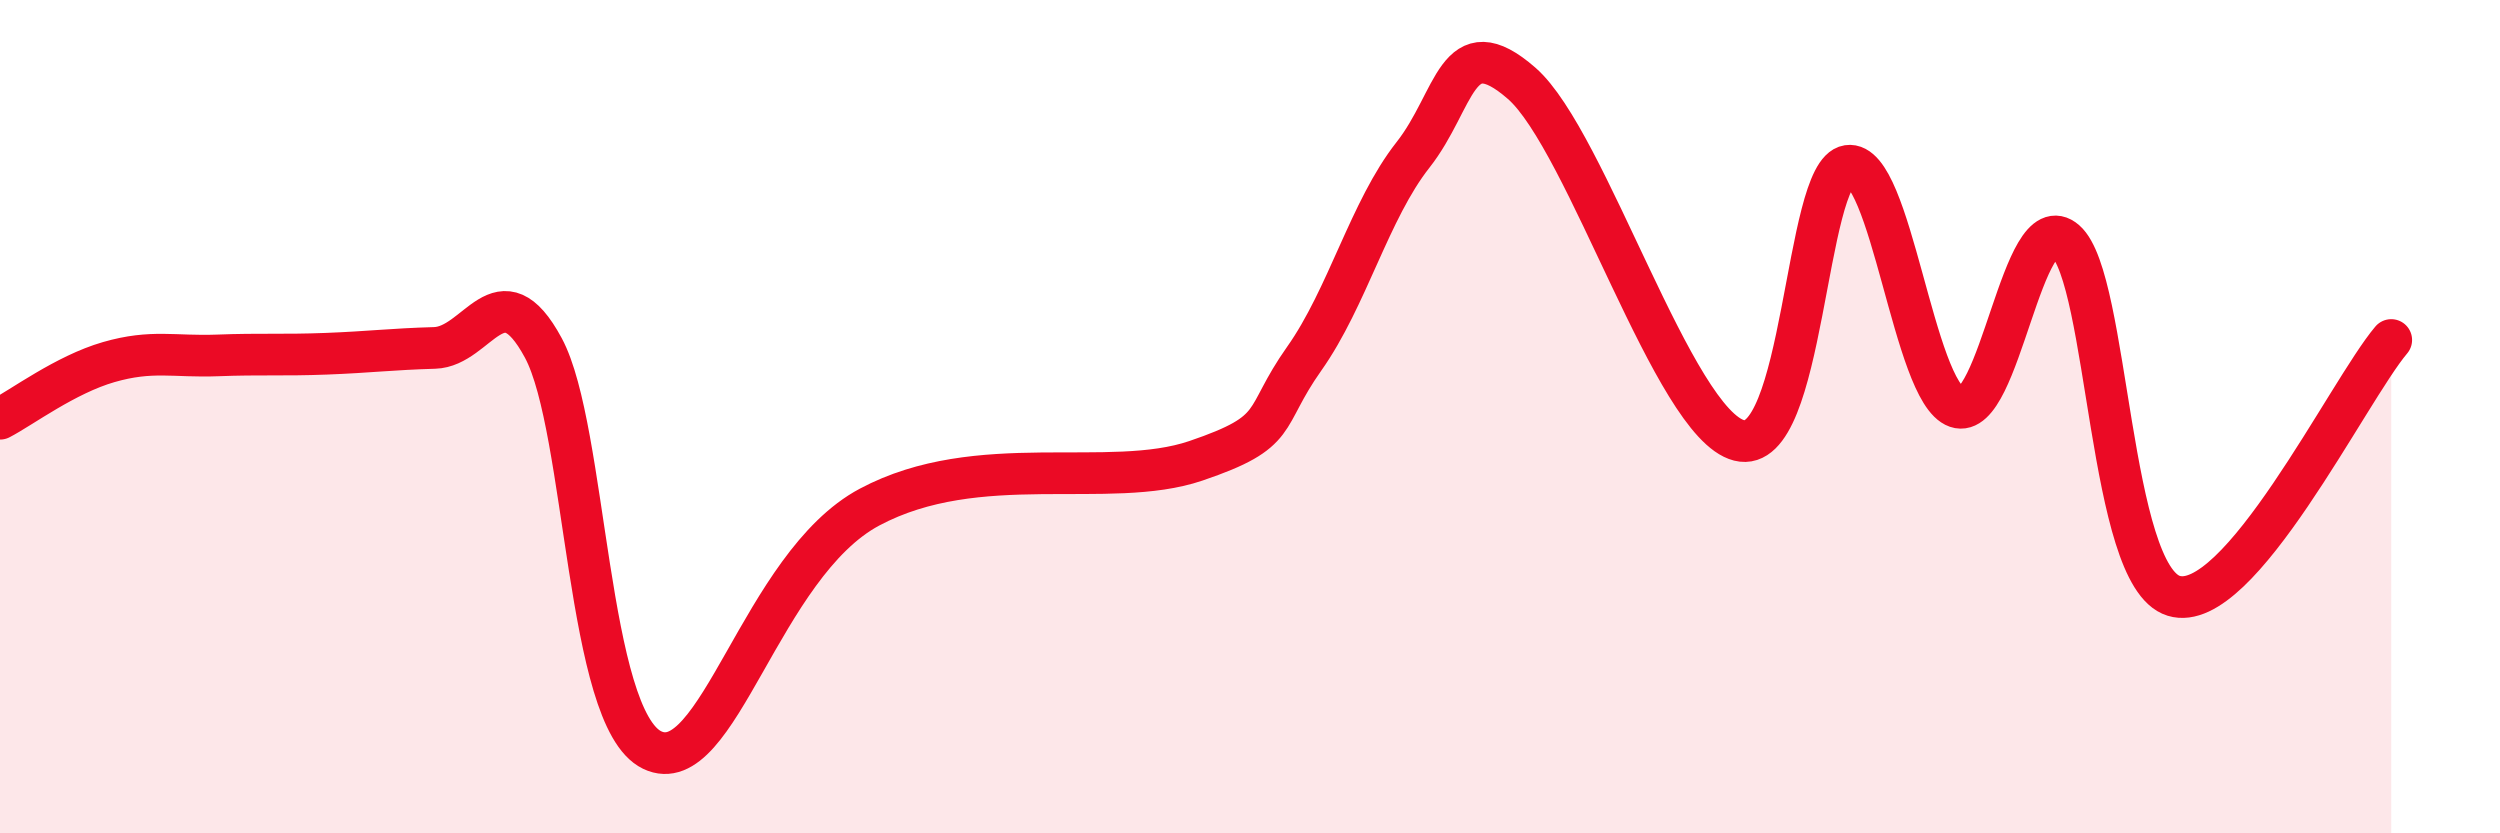 
    <svg width="60" height="20" viewBox="0 0 60 20" xmlns="http://www.w3.org/2000/svg">
      <path
        d="M 0,10.05 C 0.52,9.78 1.57,8.99 2.61,8.69 C 3.65,8.39 4.18,8.57 5.22,8.53 C 6.26,8.49 6.79,8.53 7.83,8.49 C 8.87,8.45 9.39,8.38 10.43,8.35 C 11.47,8.32 12,6.42 13.04,8.35 C 14.08,10.28 14.08,17.24 15.65,18 C 17.22,18.76 18.26,13.56 20.87,12.17 C 23.48,10.78 26.61,11.77 28.7,11.06 C 30.79,10.35 30.26,10.08 31.3,8.61 C 32.34,7.14 32.87,5.04 33.91,3.72 C 34.95,2.4 34.95,0.63 36.52,2 C 38.09,3.37 40.17,10.17 41.74,10.57 C 43.31,10.97 43.31,4.14 44.35,3.98 C 45.39,3.82 45.92,9.41 46.96,9.77 C 48,10.13 48.53,4.87 49.57,5.78 C 50.61,6.69 50.61,13.82 52.17,14.3 C 53.73,14.78 56.35,9.39 57.39,8.16L57.39 20L0 20Z"
        fill="#EB0A25"
        opacity="0.1"
        stroke-linecap="round"
        stroke-linejoin="round"
      />
      <path
        d="M 0,10.05 C 0.52,9.78 1.57,8.99 2.61,8.69 C 3.65,8.39 4.18,8.57 5.22,8.53 C 6.26,8.49 6.79,8.53 7.83,8.49 C 8.87,8.45 9.39,8.38 10.43,8.35 C 11.47,8.32 12,6.42 13.04,8.35 C 14.08,10.28 14.08,17.24 15.65,18 C 17.22,18.76 18.26,13.56 20.87,12.17 C 23.48,10.78 26.61,11.77 28.7,11.06 C 30.79,10.35 30.26,10.08 31.3,8.61 C 32.34,7.14 32.87,5.04 33.91,3.72 C 34.95,2.4 34.95,0.63 36.52,2 C 38.09,3.37 40.17,10.17 41.74,10.57 C 43.31,10.97 43.31,4.14 44.35,3.98 C 45.39,3.82 45.92,9.41 46.96,9.77 C 48,10.13 48.53,4.87 49.57,5.78 C 50.61,6.69 50.61,13.82 52.17,14.3 C 53.73,14.78 56.35,9.39 57.39,8.16"
        stroke="#EB0A25"
        stroke-width="1"
        fill="none"
        stroke-linecap="round"
        stroke-linejoin="round"
      />
    </svg>
  